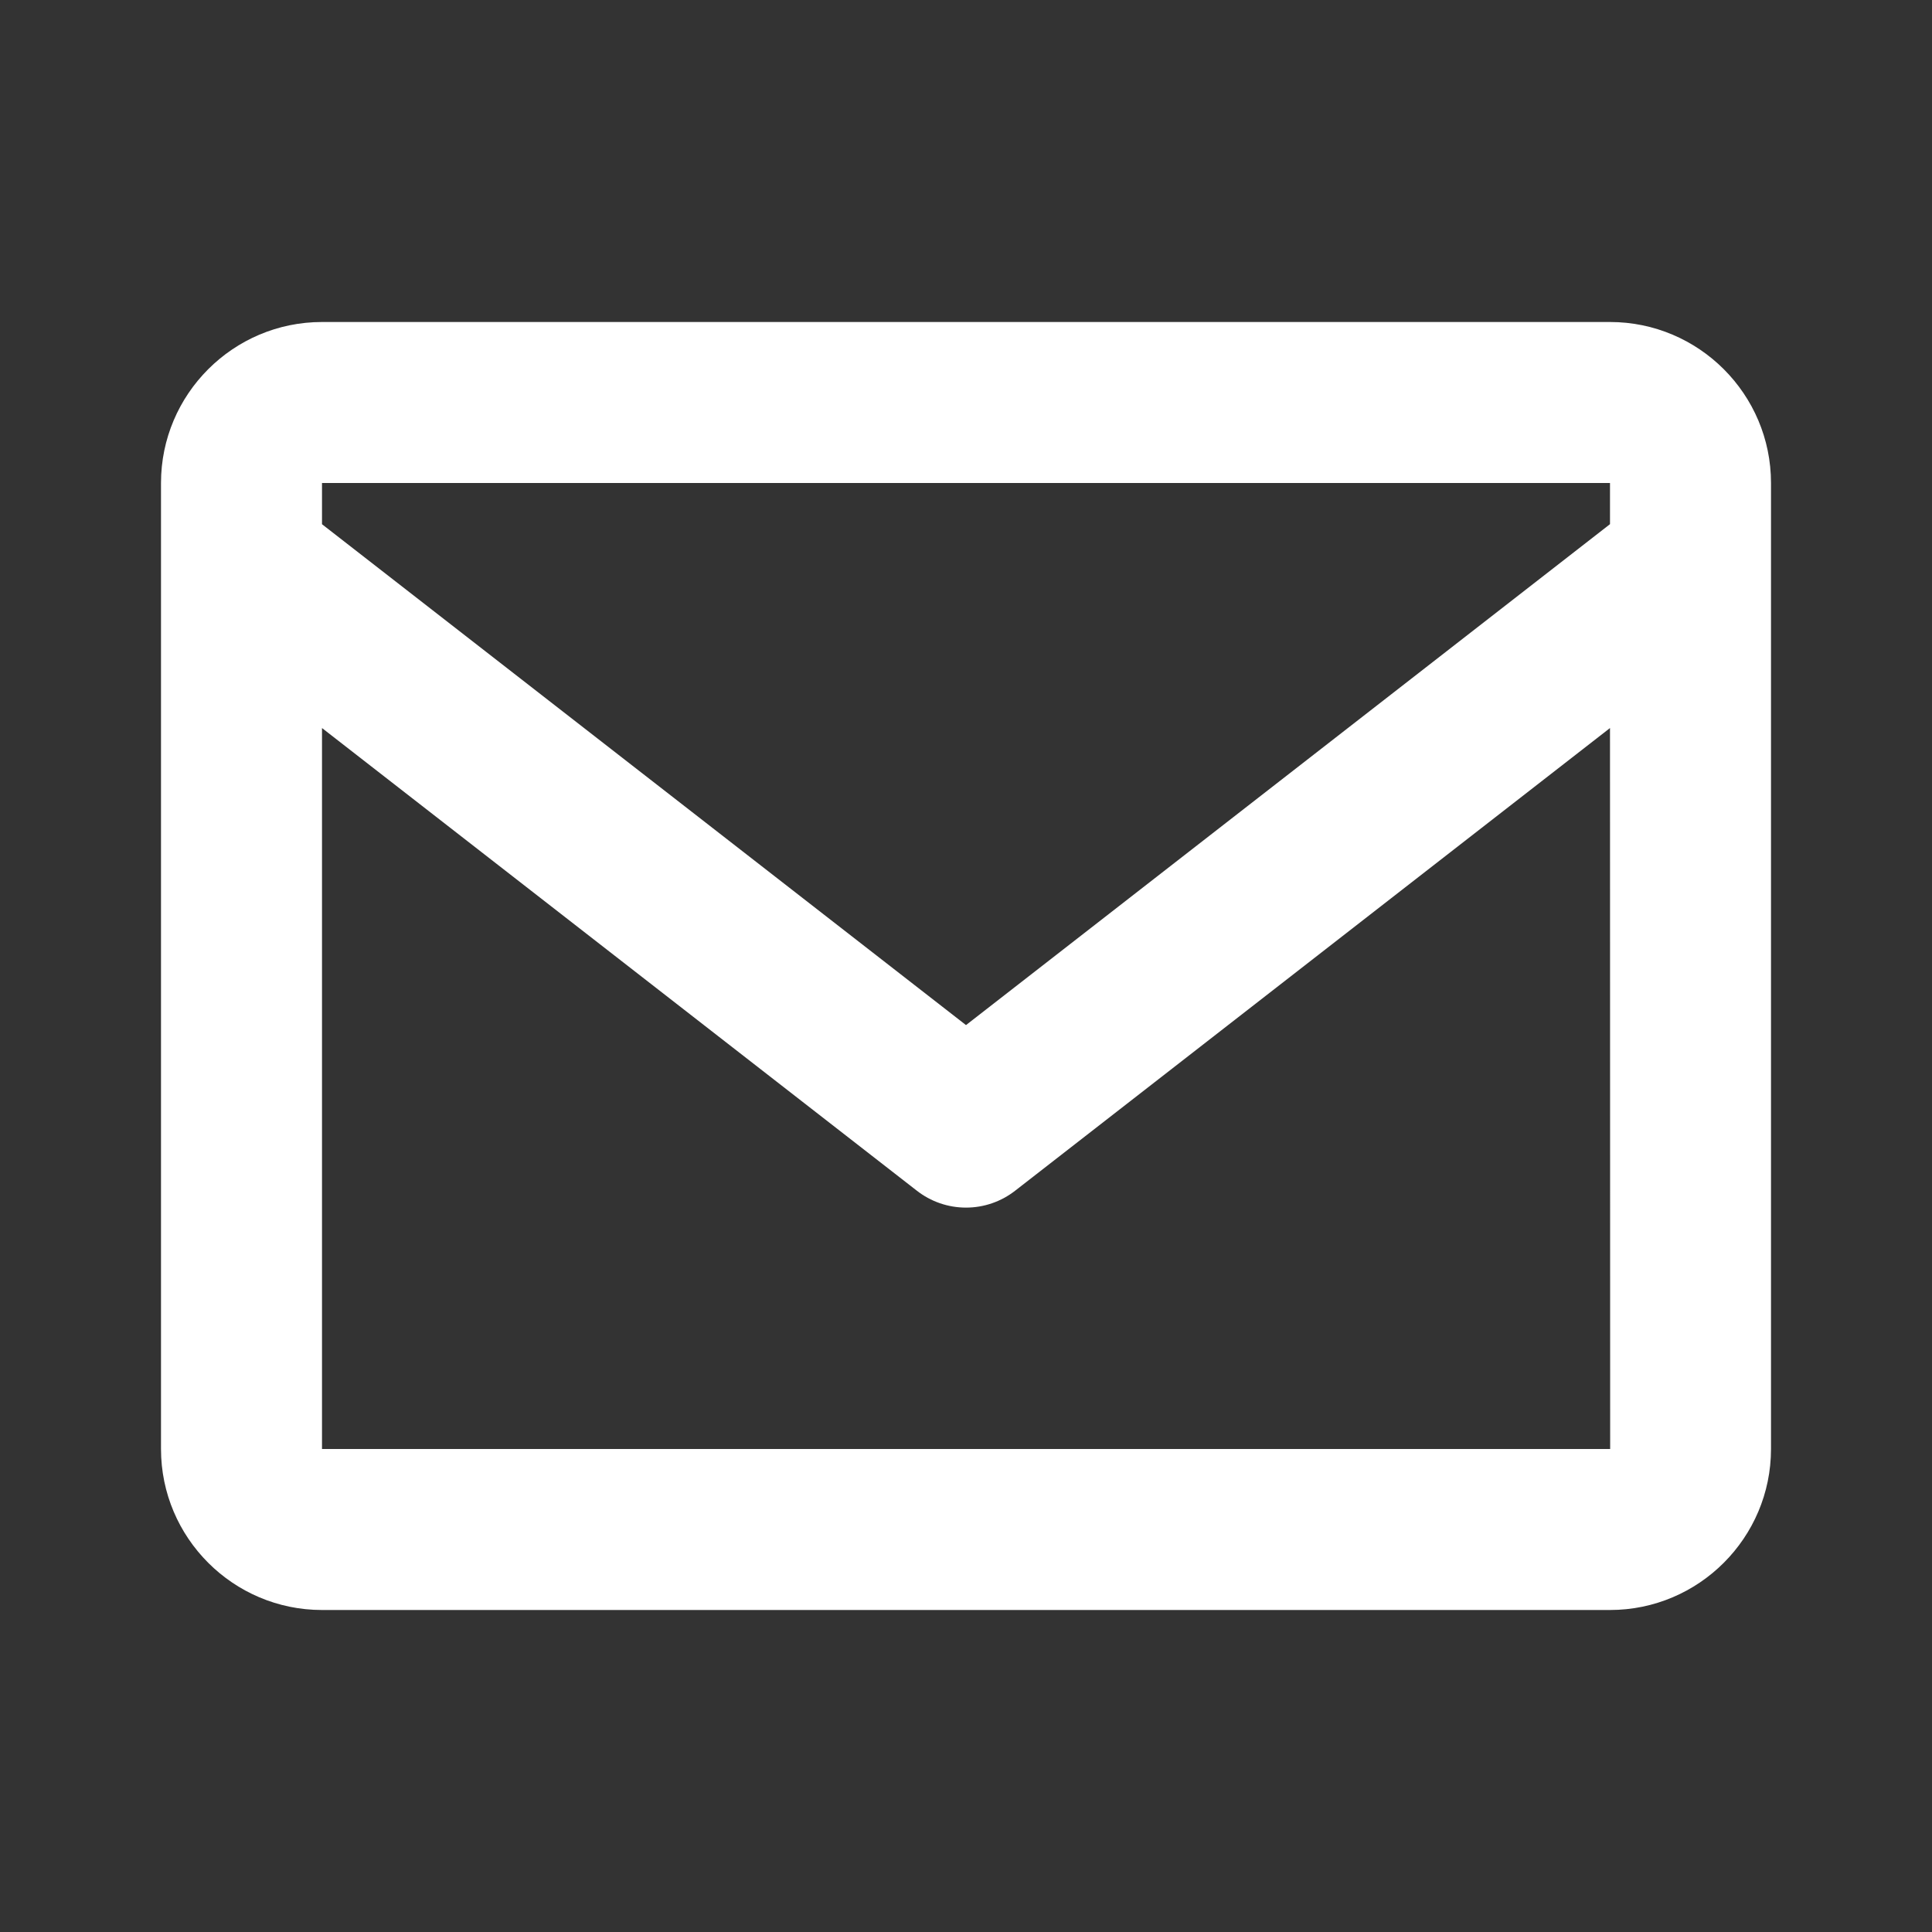 <svg width="36" height="36" viewBox="0 0 36 36" fill="none" xmlns="http://www.w3.org/2000/svg">
<rect x="0" y="0" width="36" height="36" fill="#333333" stroke="none"/>
<path d="M30 6H6C4.346 6 3 7.346 3 9V27C3 28.654 4.346 30 6 30H30C31.654 30 33 28.654 33 27V9C33 7.346 31.654 6 30 6ZM30 9V9.767L18 19.101L6 9.768V9H30ZM6 27V13.566L17.079 22.183C17.342 22.39 17.666 22.502 18 22.502C18.334 22.502 18.658 22.39 18.921 22.183L30 13.566L30.003 27H6Z" fill="white"/>
</svg>

